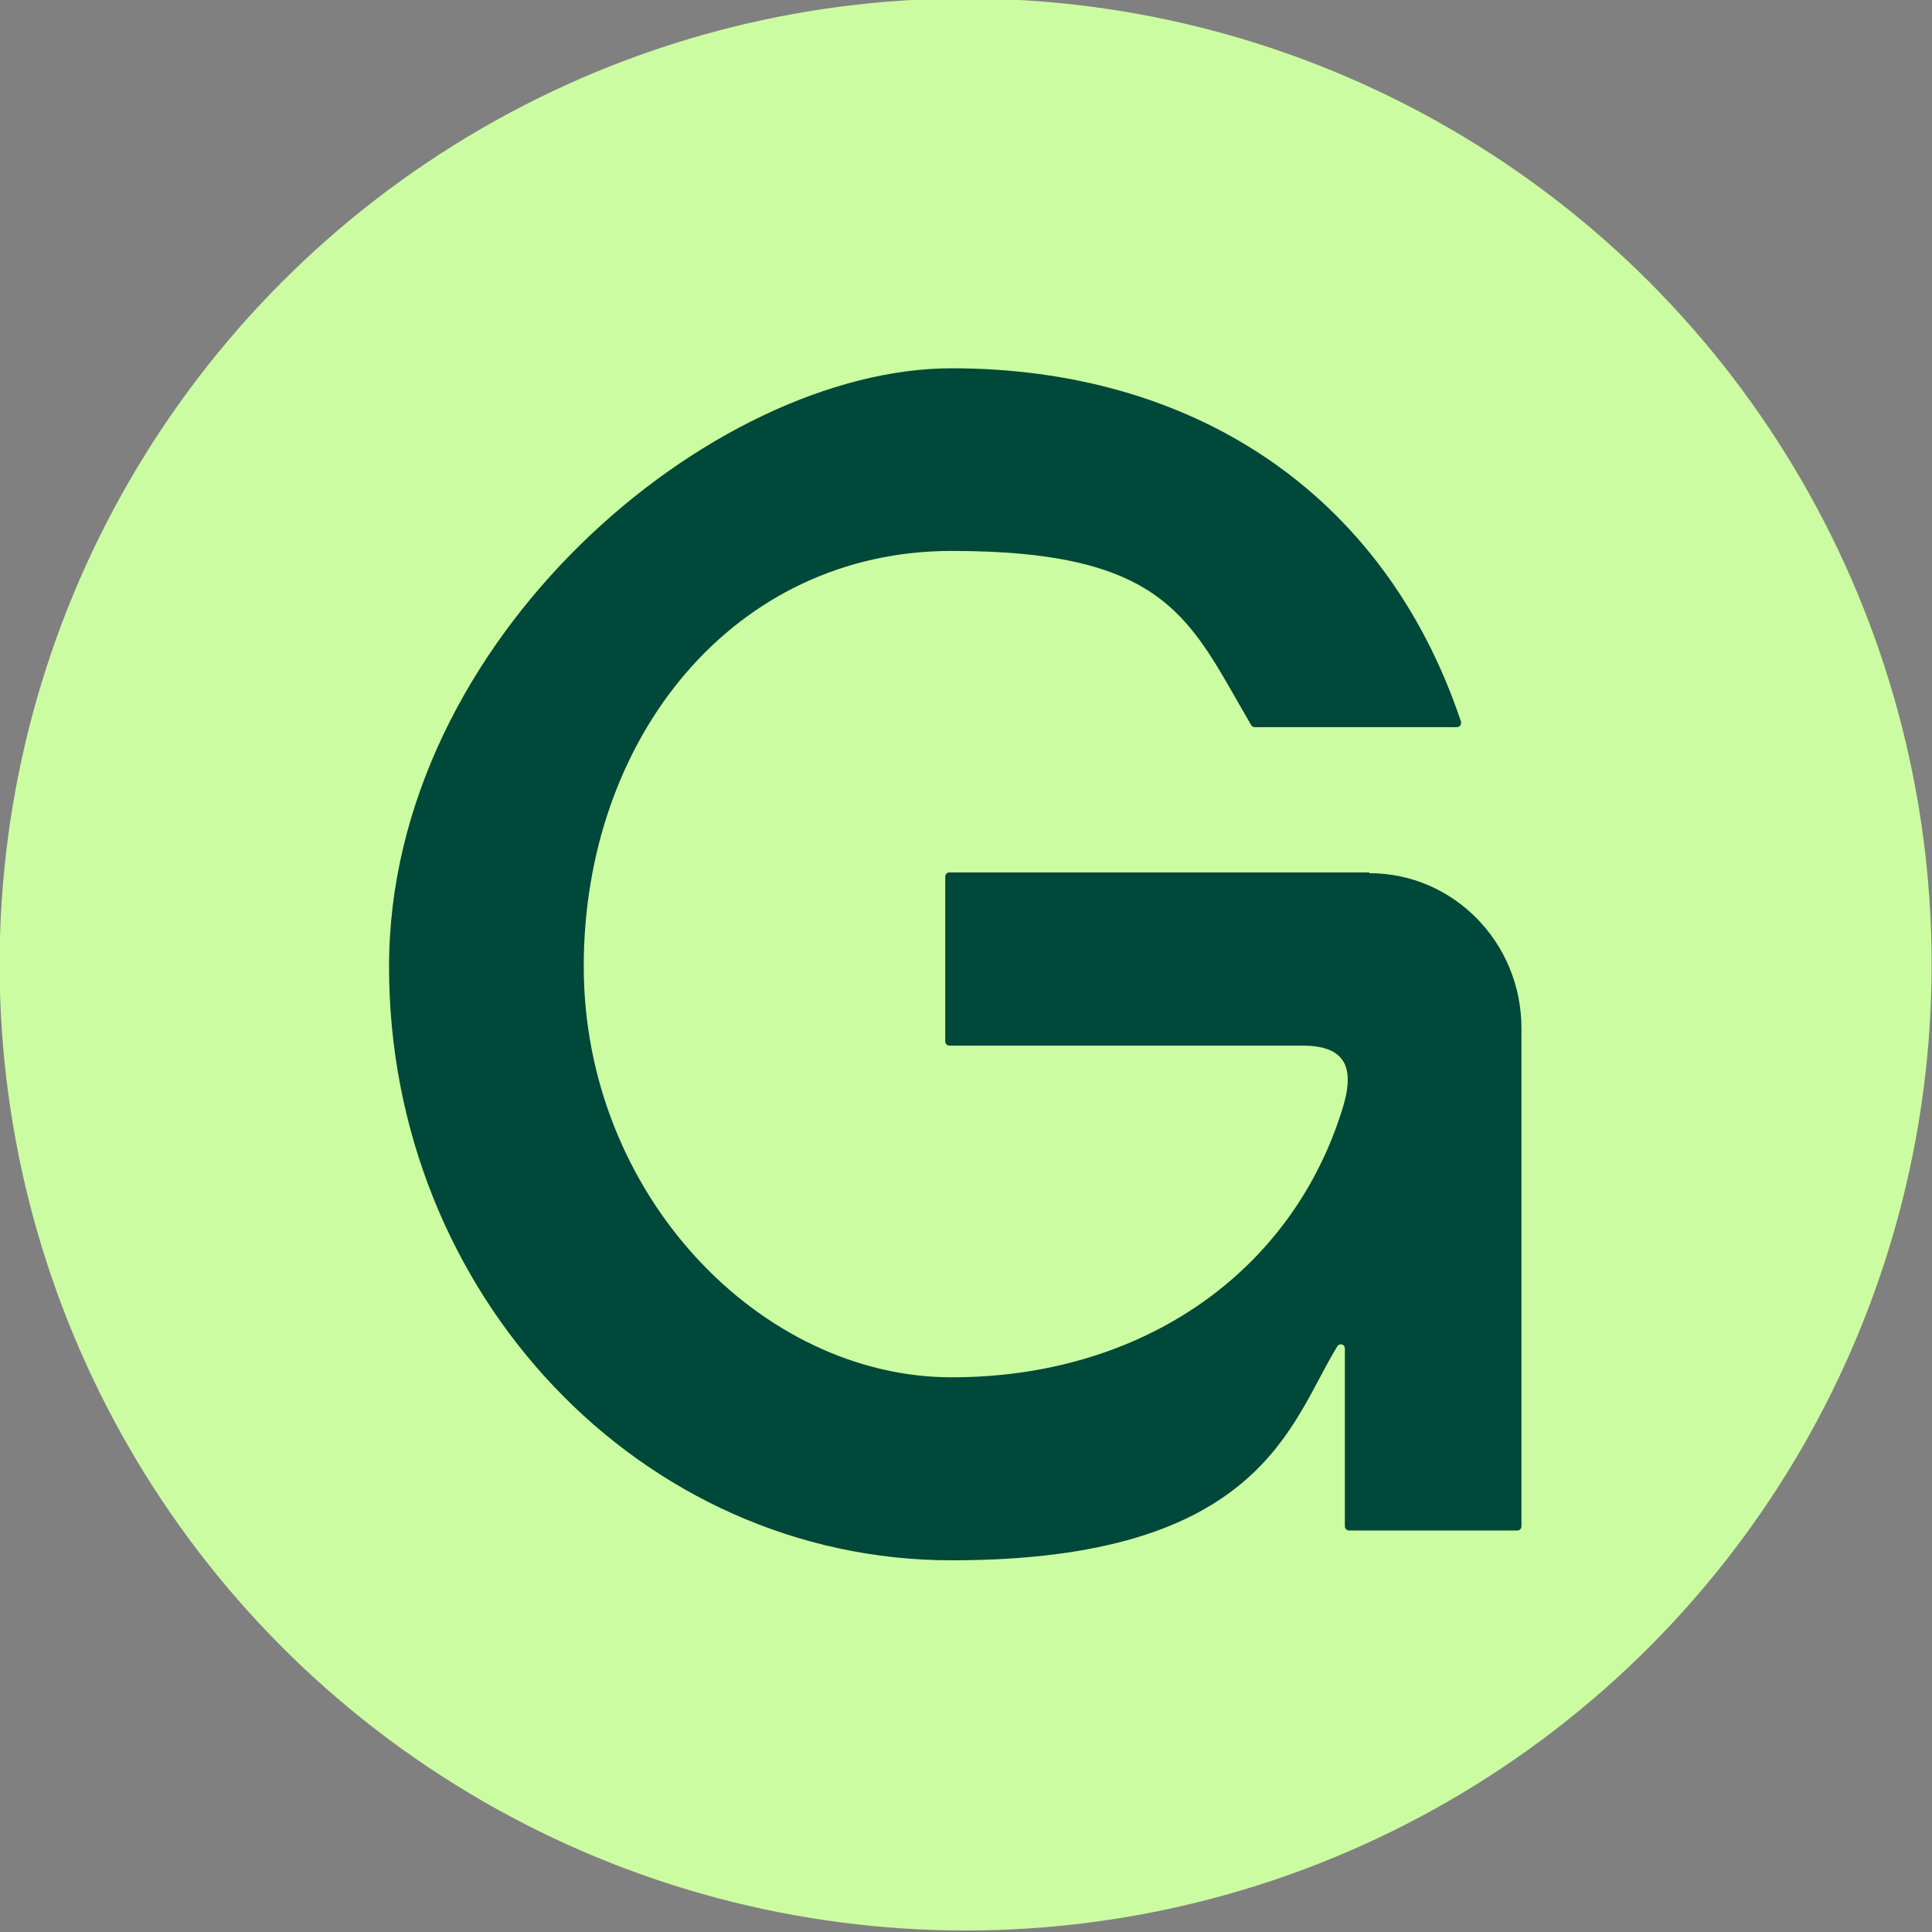<svg xmlns="http://www.w3.org/2000/svg" id="Ebene_1" viewBox="0 0 512 512"><rect x="0" y="0" width="512" height="512" fill="#808080" stroke="none"/><g id="Gruppe_479"><circle id="Ellipse_3" cx="255.9" cy="255.6" r="256" fill="#ccfca1"></circle><g id="Gruppe_478"><path id="Pfad_1" d="M362.8,231.2h-111.2c-.6,0-1.1.5-1.1,1.1v43.7c0,.6.5,1.1,1.1,1.1h93.6c10.7,0,14.1,5.1,10.7,16.3-13.3,43.7-53.1,71.6-103.7,71.6s-97.5-48.4-97.5-108.9,39.7-110.1,97.5-110.1,63.2,18.6,79.4,46.2c.2.3.5.5.9.5h53.6c.6,0,1.1-.5,1.1-1.1,0-.1,0-.2,0-.3-20.5-61.2-71.6-93.7-135-93.7s-149.1,71.6-149.1,158.6,66.9,157.3,149.1,157.3,89.7-36.4,102.2-56.7c.3-.5,1-.7,1.5-.4.3.2.5.5.5.9v47.2c0,.6.5,1.1,1.1,1.1h44.6c.6,0,1.1-.5,1.1-1.1h0v-132c0-22.7-18-41.1-40.3-41.1" fill="#004839"></path></g></g></svg>